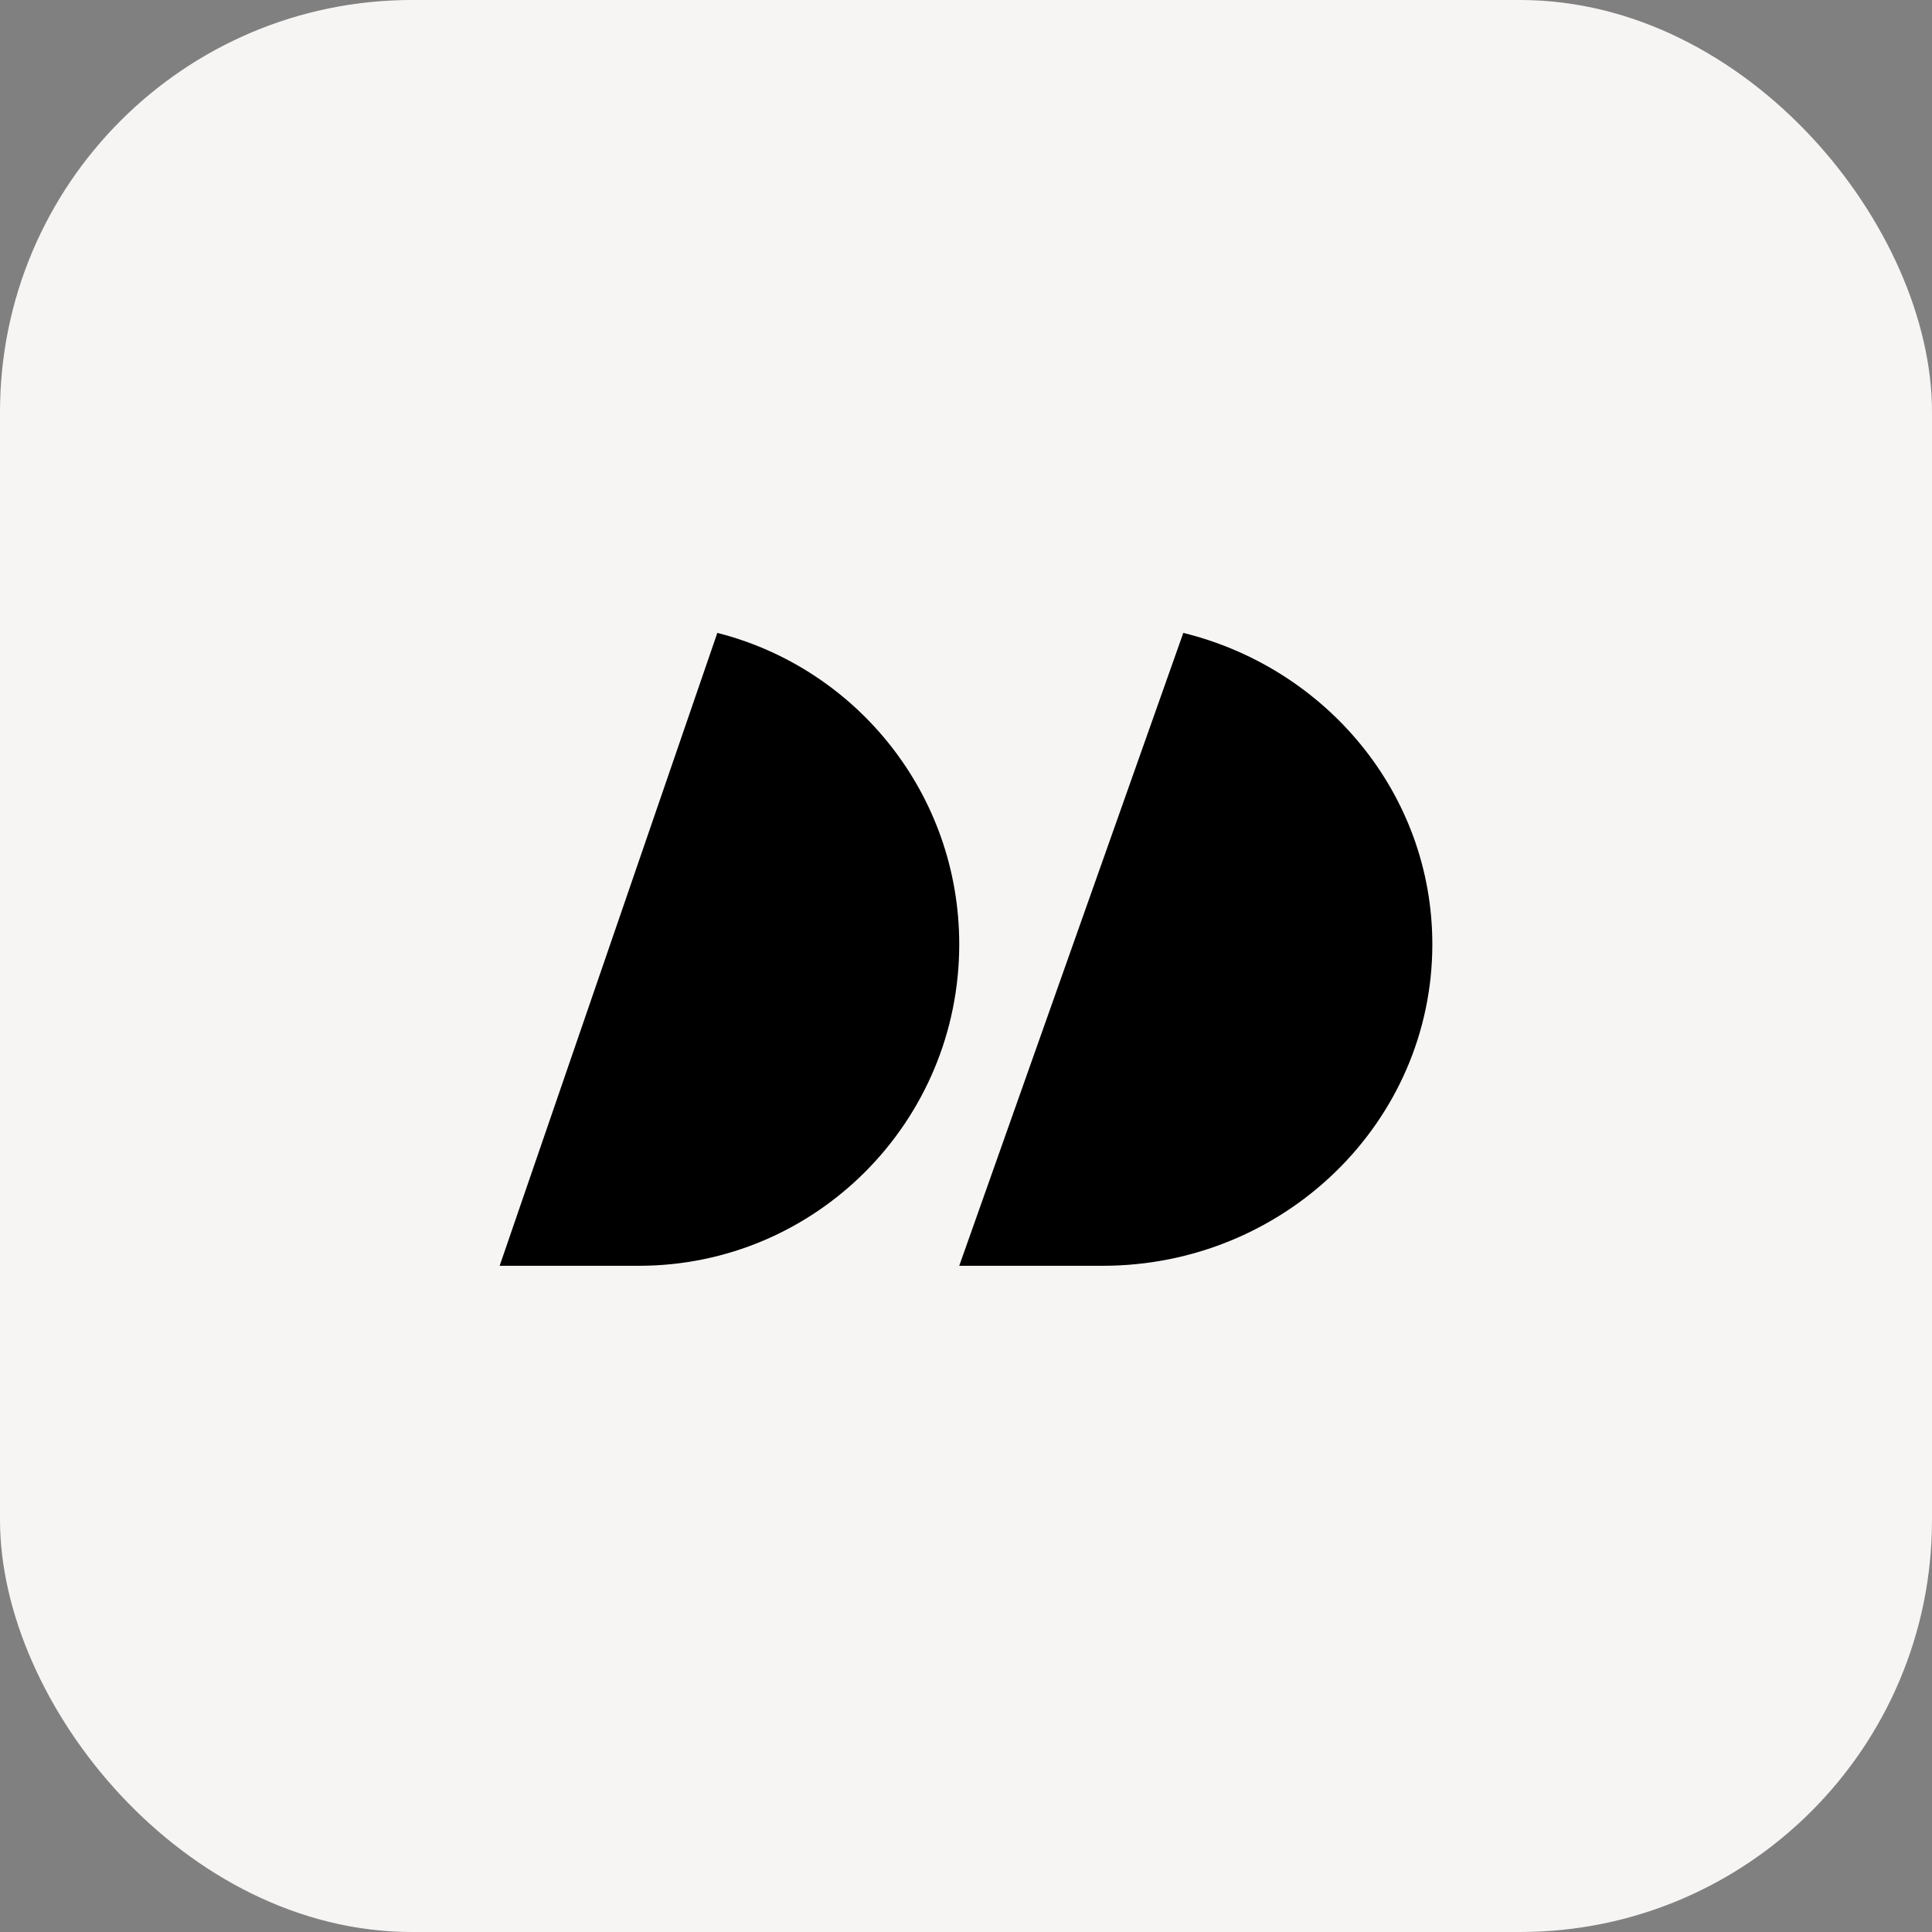 <svg width="80" height="80" viewBox="0 0 80 80" fill="none" xmlns="http://www.w3.org/2000/svg">
<rect x="0" y="0" width="80" height="80" fill="#808080" stroke="none"/>
<rect width="80" height="80" rx="17.059" fill="#F7F5F4"/>
<path d="M29.703 26.207L20.689 52.414H26.451C33.78 52.414 39.72 46.454 39.72 39.1C39.72 32.874 35.455 27.664 29.703 26.207Z" fill="black"/>
<path d="M48.998 26.207L39.72 52.414H45.651C53.196 52.414 59.31 46.454 59.31 39.1C59.31 32.874 54.919 27.664 48.998 26.207Z" fill="black"/>
</svg>
